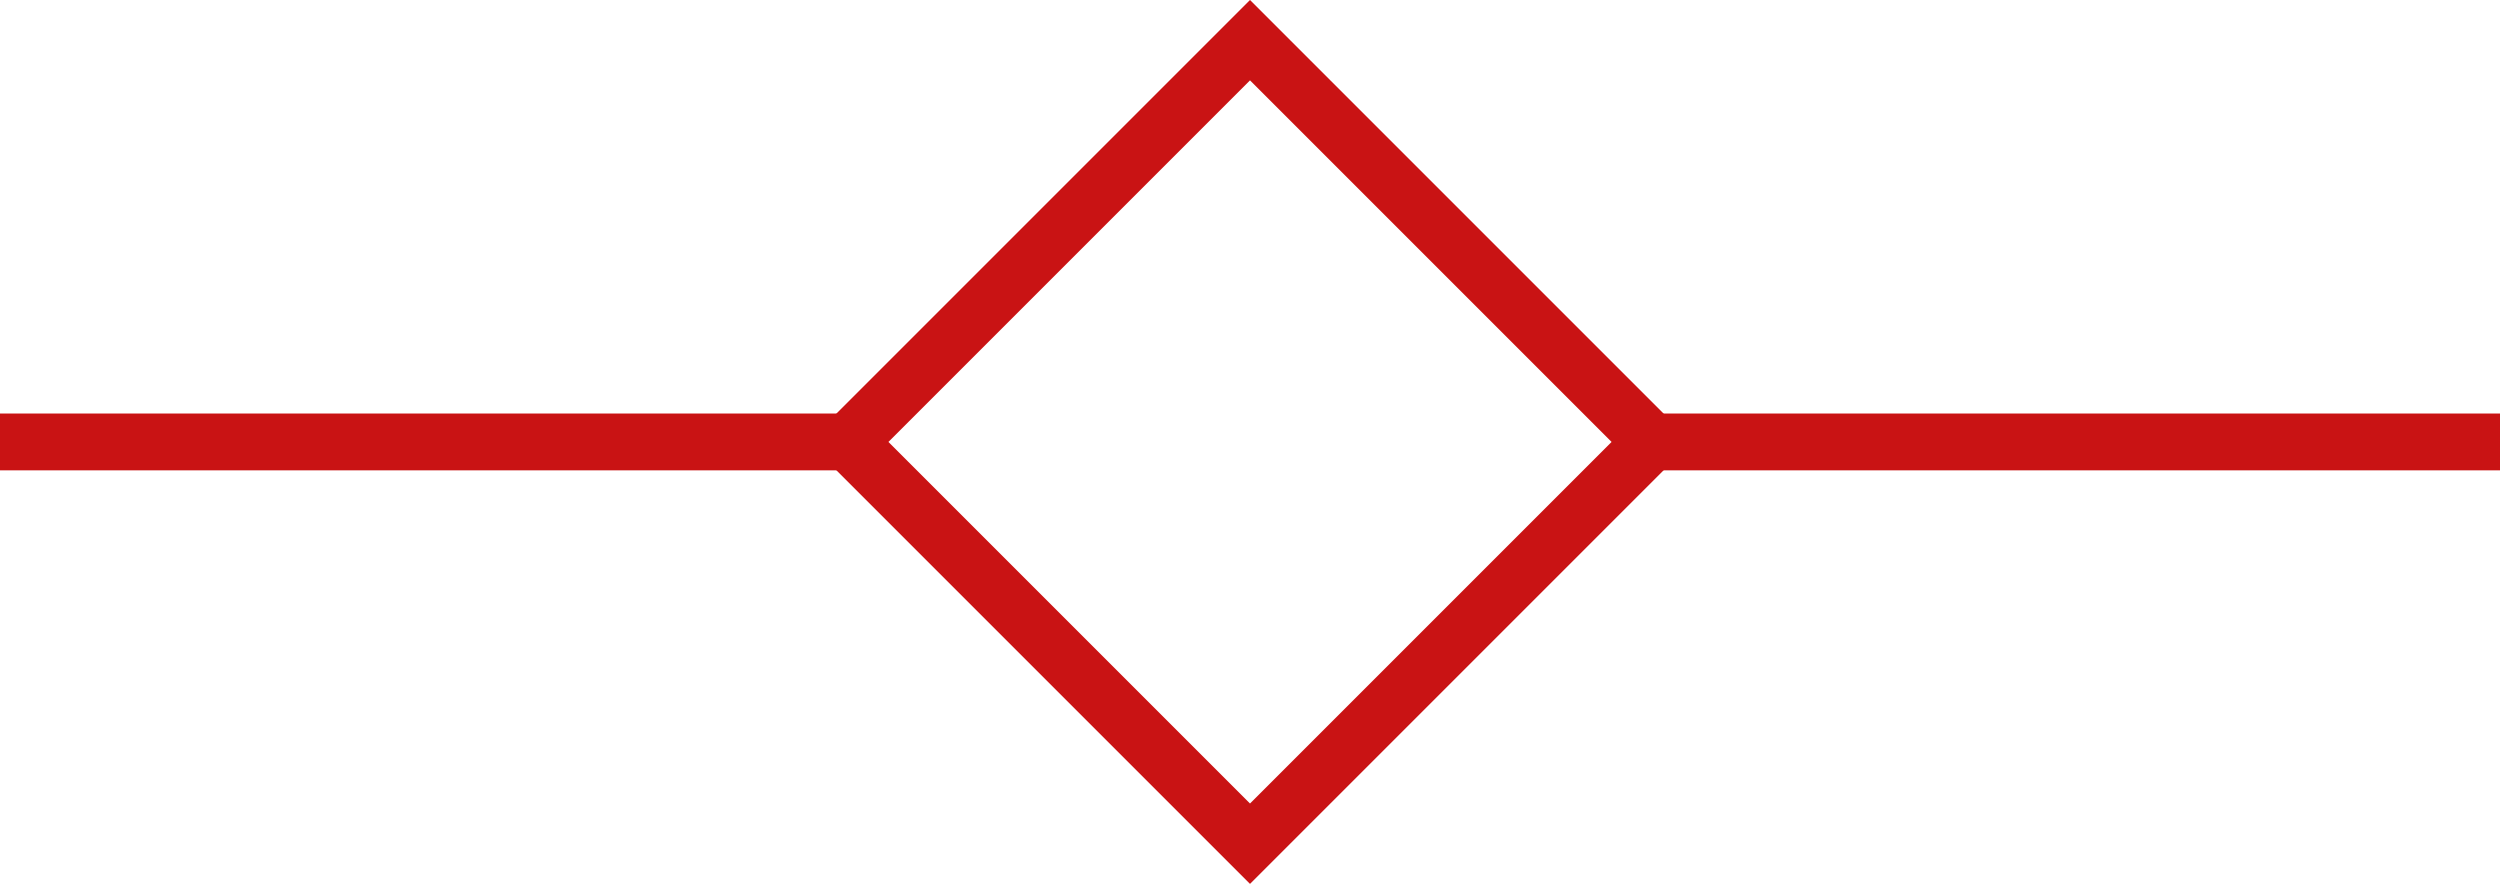 <svg xmlns="http://www.w3.org/2000/svg" width="44" height="15.556" viewBox="0 0 44 15.556">
	<g transform="translate(-853.5 -794.722)">
		<line x2="15" transform="translate(853.5 802.5)" fill="none" stroke="#c91314" stroke-width="1"/>
		<g transform="translate(875.5 794.722) rotate(45)" fill="none" stroke="#c91314" stroke-width="1">
			<rect width="11" height="11" stroke="none"/>
			<rect x="0.5" y="0.5" width="10" height="10" fill="none"/>
		</g>
		<line x2="15" transform="translate(882.5 802.5)" fill="none" stroke="#c91314" stroke-width="1"/>
	</g>
</svg>